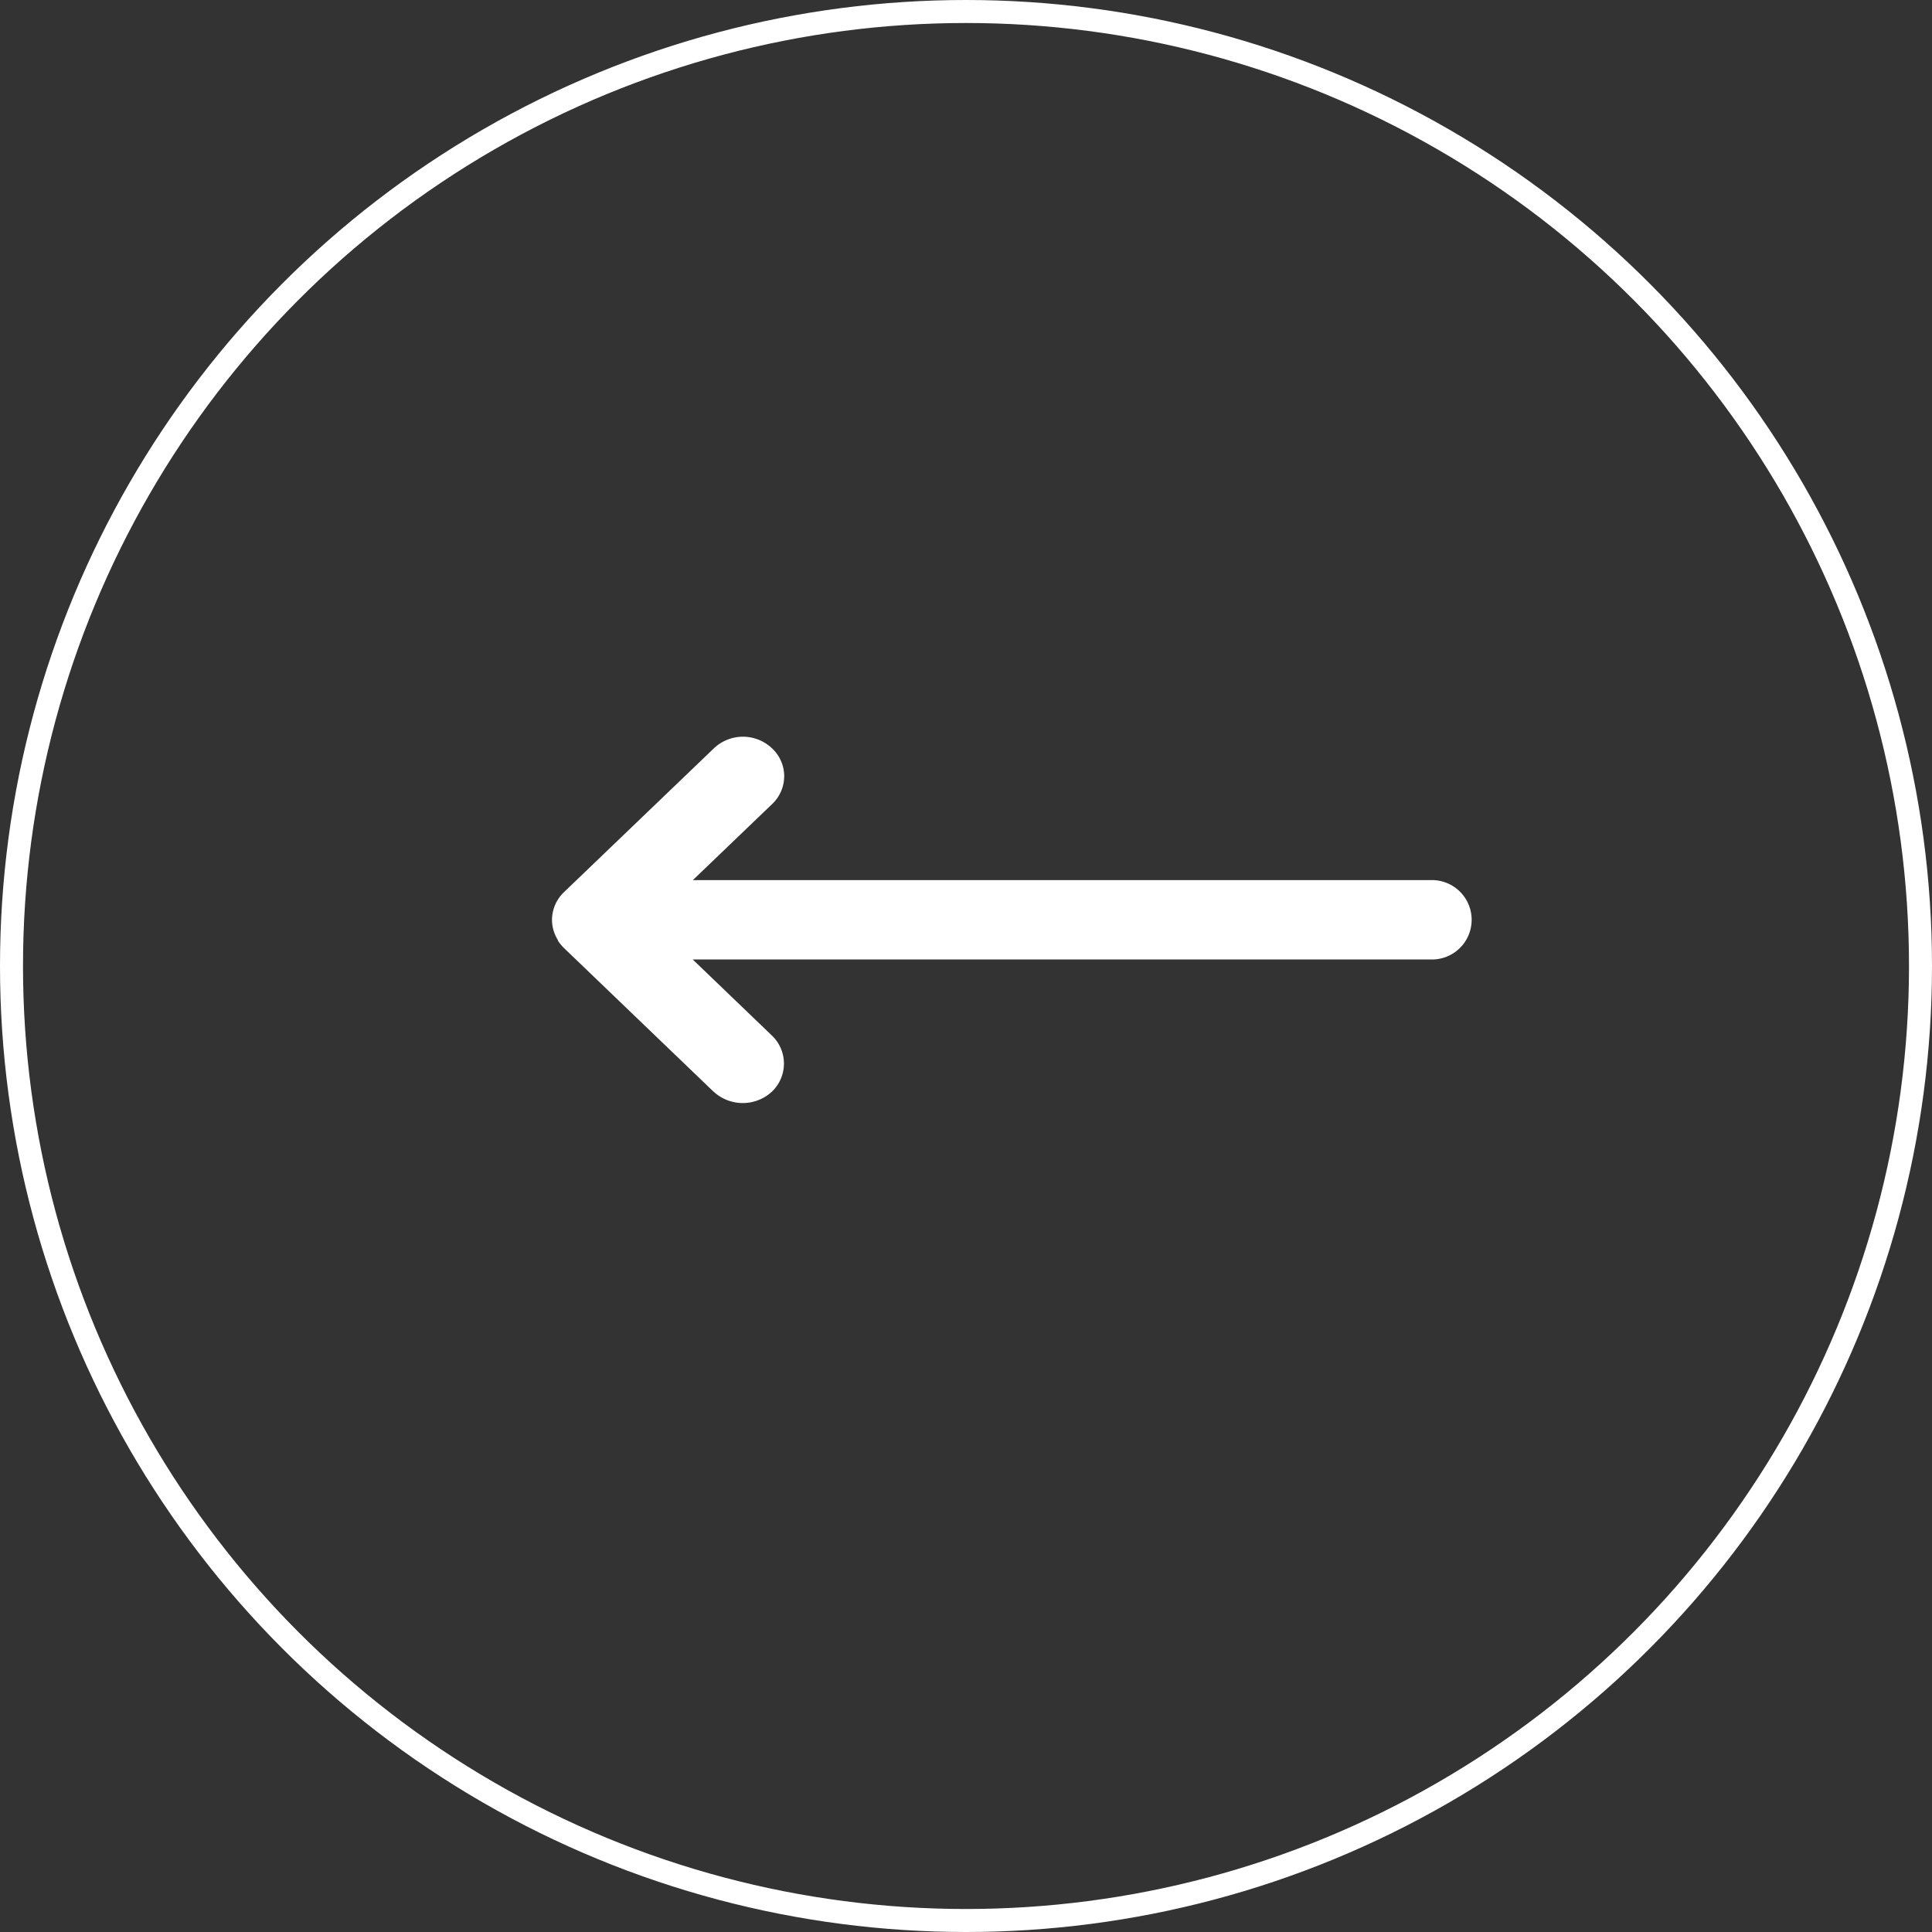 <svg xmlns="http://www.w3.org/2000/svg" width="42" height="42" viewBox="0 0 42 42"><rect x="0" y="0" width="42" height="42" fill="#333333" stroke="none"/><g id="Group_19304" data-name="Group 19304" transform="translate(-48 -520)"><path id="arrow" d="M63.513,543.733l-3.254-3.125a.917.917,0,0,1-.131-.161l0-.005,0-.007A.824.824,0,0,1,60,540v0a.838.838,0,0,1,.263-.608l3.254-3.122a.917.917,0,0,1,1.268,0,.828.828,0,0,1,.263.6.839.839,0,0,1-.263.61l-1.723,1.653H79.1a.863.863,0,1,1,0,1.725H63.059l1.722,1.654a.842.842,0,0,1,0,1.219.933.933,0,0,1-1.268,0Z" fill="#fff"></path><g id="Ellipse_386" data-name="Ellipse 386" transform="translate(48 520)" fill="none" stroke="#fff" stroke-width="0.5"><circle cx="21" cy="21" r="21" stroke="none"></circle><circle cx="21" cy="21" r="20.75" fill="none"></circle></g></g></svg>